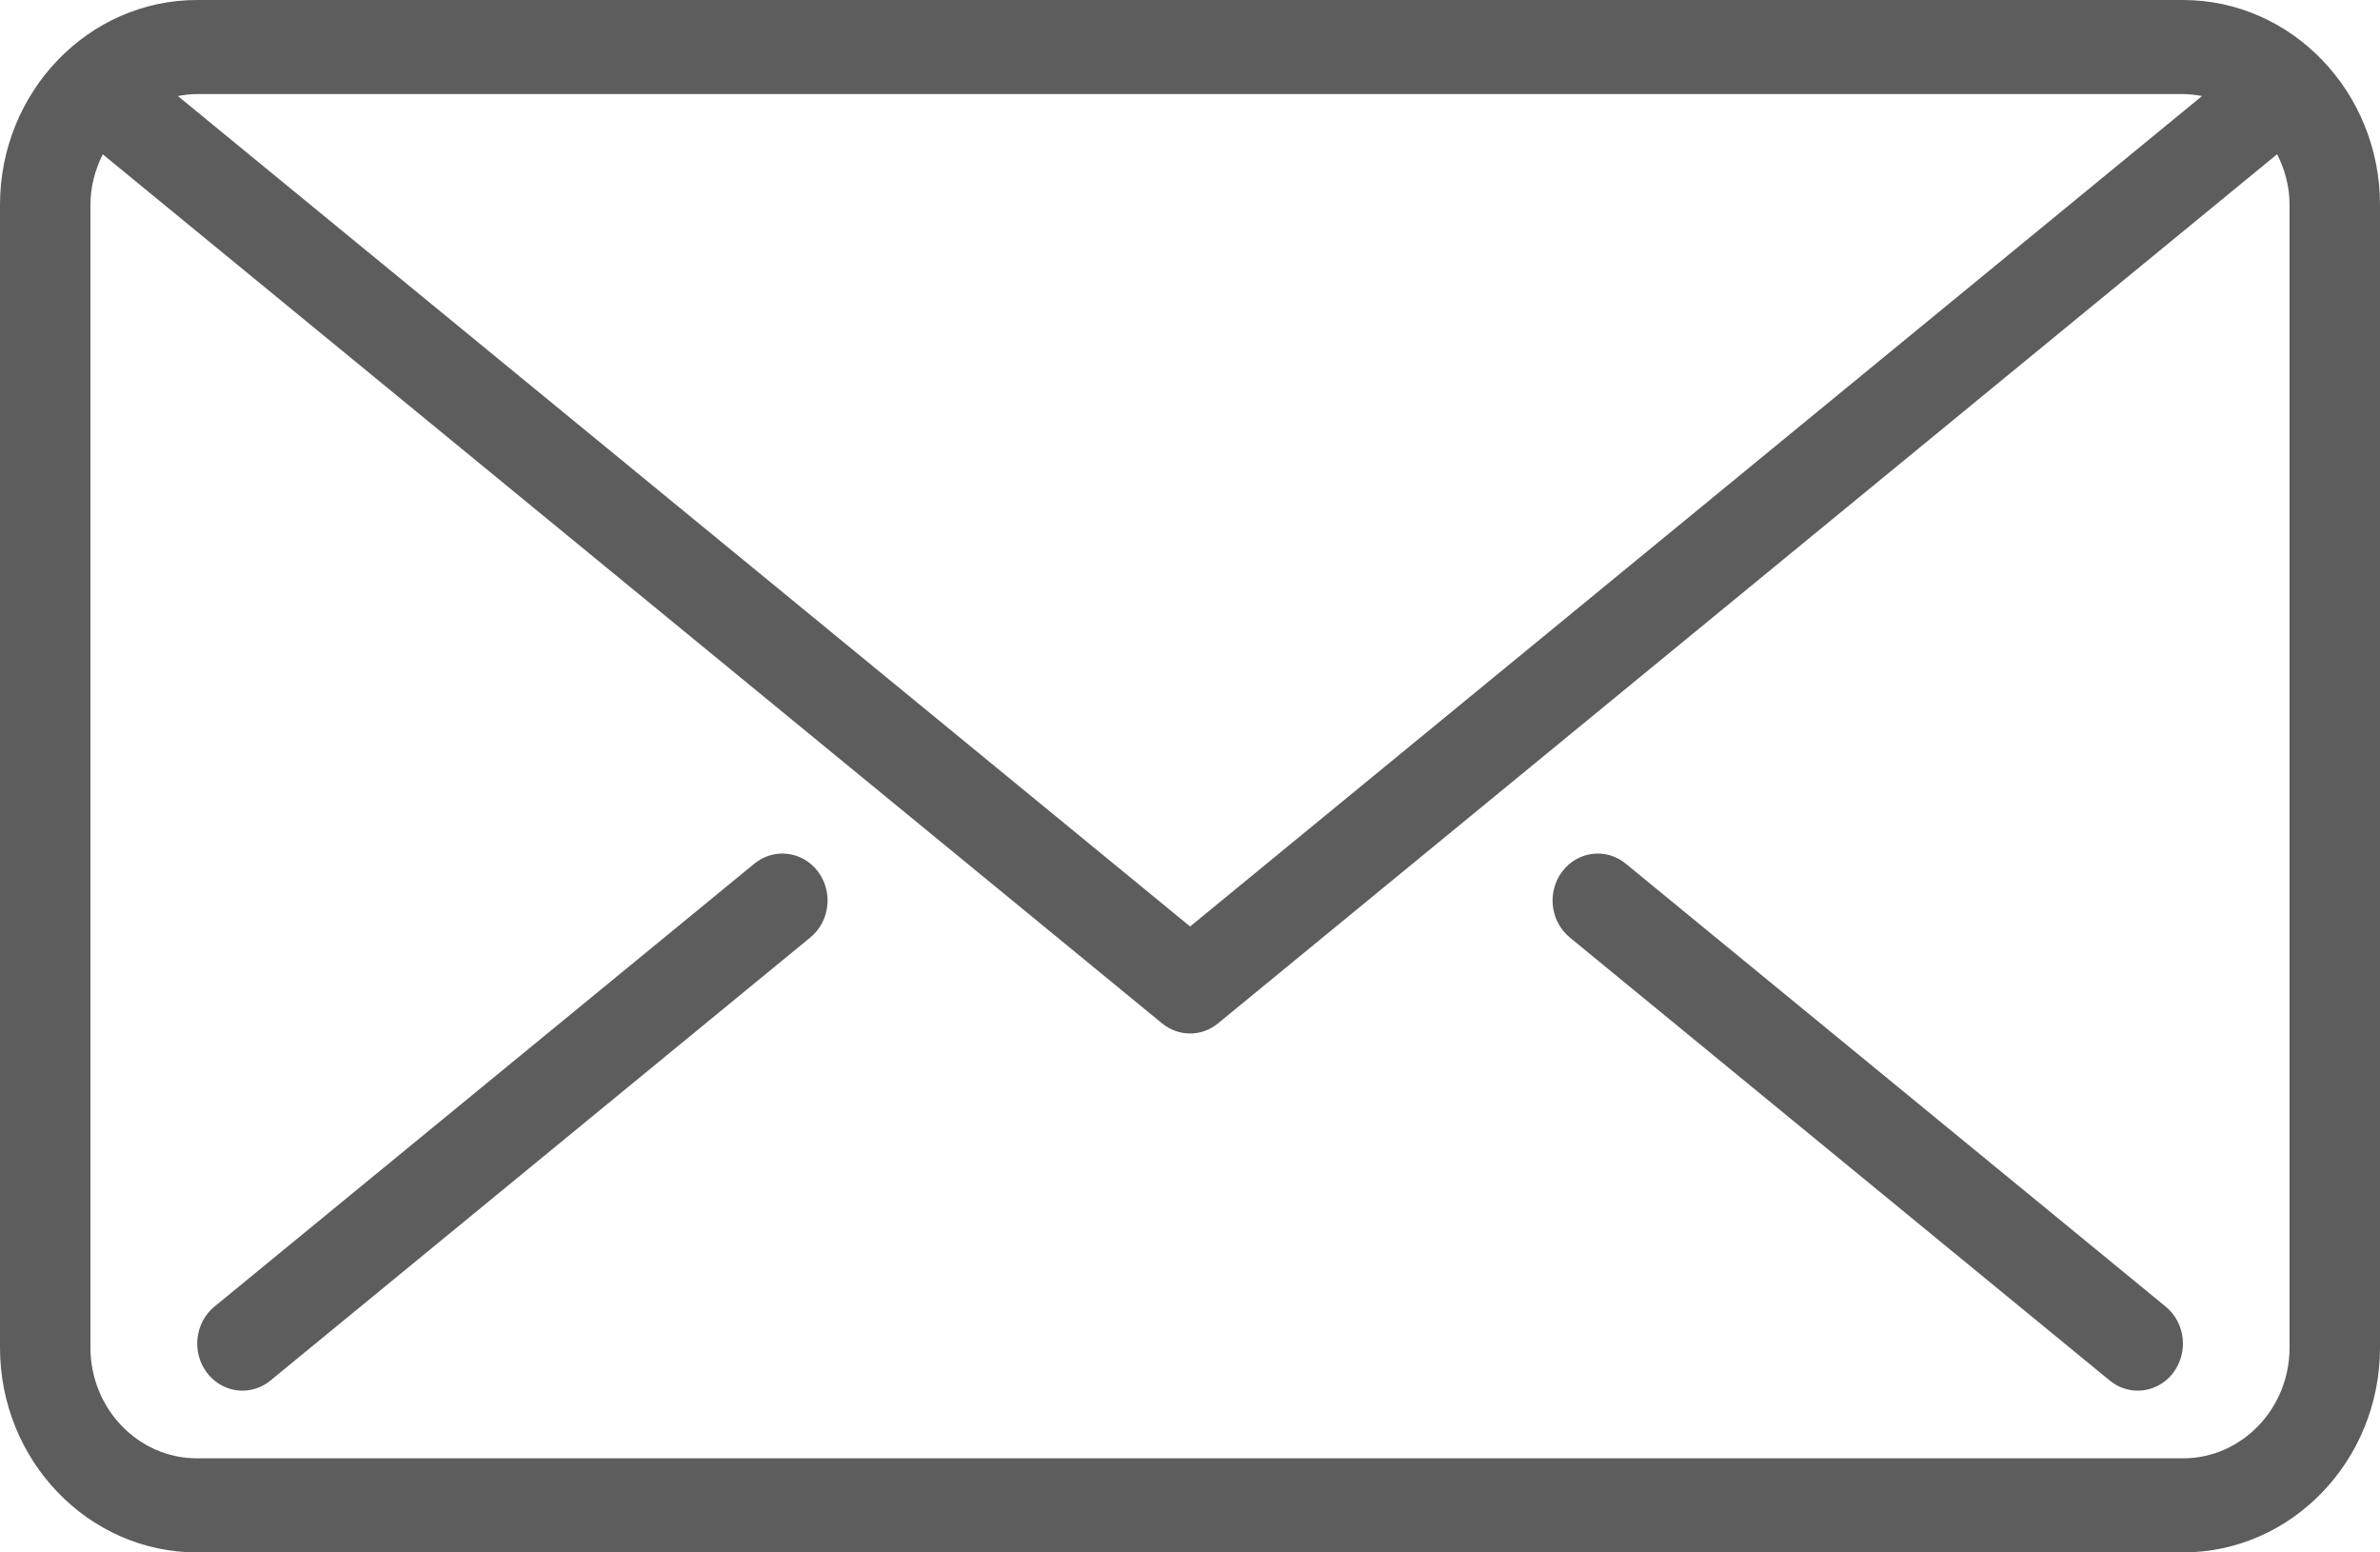 <svg width="23" height="15" viewBox="0 0 23 15" fill="none" xmlns="http://www.w3.org/2000/svg">
<path d="M23 13.021V1.979C23 0.888 22.146 0 21.096 0H1.904C0.854 0 0 0.888 0 1.979V13.021C0 14.112 0.854 15 1.904 15H21.096C22.146 15 23 14.112 23 13.021ZM21.096 0.909C21.159 0.909 21.22 0.917 21.28 0.928L11.501 8.952L1.719 0.928C1.779 0.917 1.84 0.909 1.904 0.909H21.096ZM0.874 13.021V1.979C0.874 1.802 0.92 1.638 0.993 1.491L11.23 9.888C11.31 9.953 11.405 9.986 11.501 9.986C11.597 9.986 11.692 9.953 11.771 9.888L22.006 1.49C22.08 1.637 22.126 1.802 22.126 1.979V13.021C22.126 13.611 21.664 14.091 21.096 14.091H1.904C1.336 14.091 0.874 13.611 0.874 13.021Z" fill="#5D5D5D"/>
<path d="M15.711 8.345C15.522 8.19 15.248 8.223 15.098 8.42C14.948 8.617 14.981 8.902 15.17 9.058L20.388 13.339C20.468 13.405 20.564 13.437 20.658 13.437C20.788 13.437 20.916 13.377 21.002 13.264C21.151 13.066 21.119 12.781 20.929 12.625L15.711 8.345Z" fill="#5D5D5D"/>
<path d="M7.29 8.345L2.072 12.625C1.883 12.781 1.85 13.066 2 13.264C2.086 13.377 2.214 13.437 2.343 13.437C2.438 13.437 2.534 13.405 2.614 13.339L7.831 9.058C8.021 8.902 8.053 8.617 7.904 8.42C7.755 8.223 7.479 8.19 7.29 8.345Z" fill="#5D5D5D"/>
</svg>

